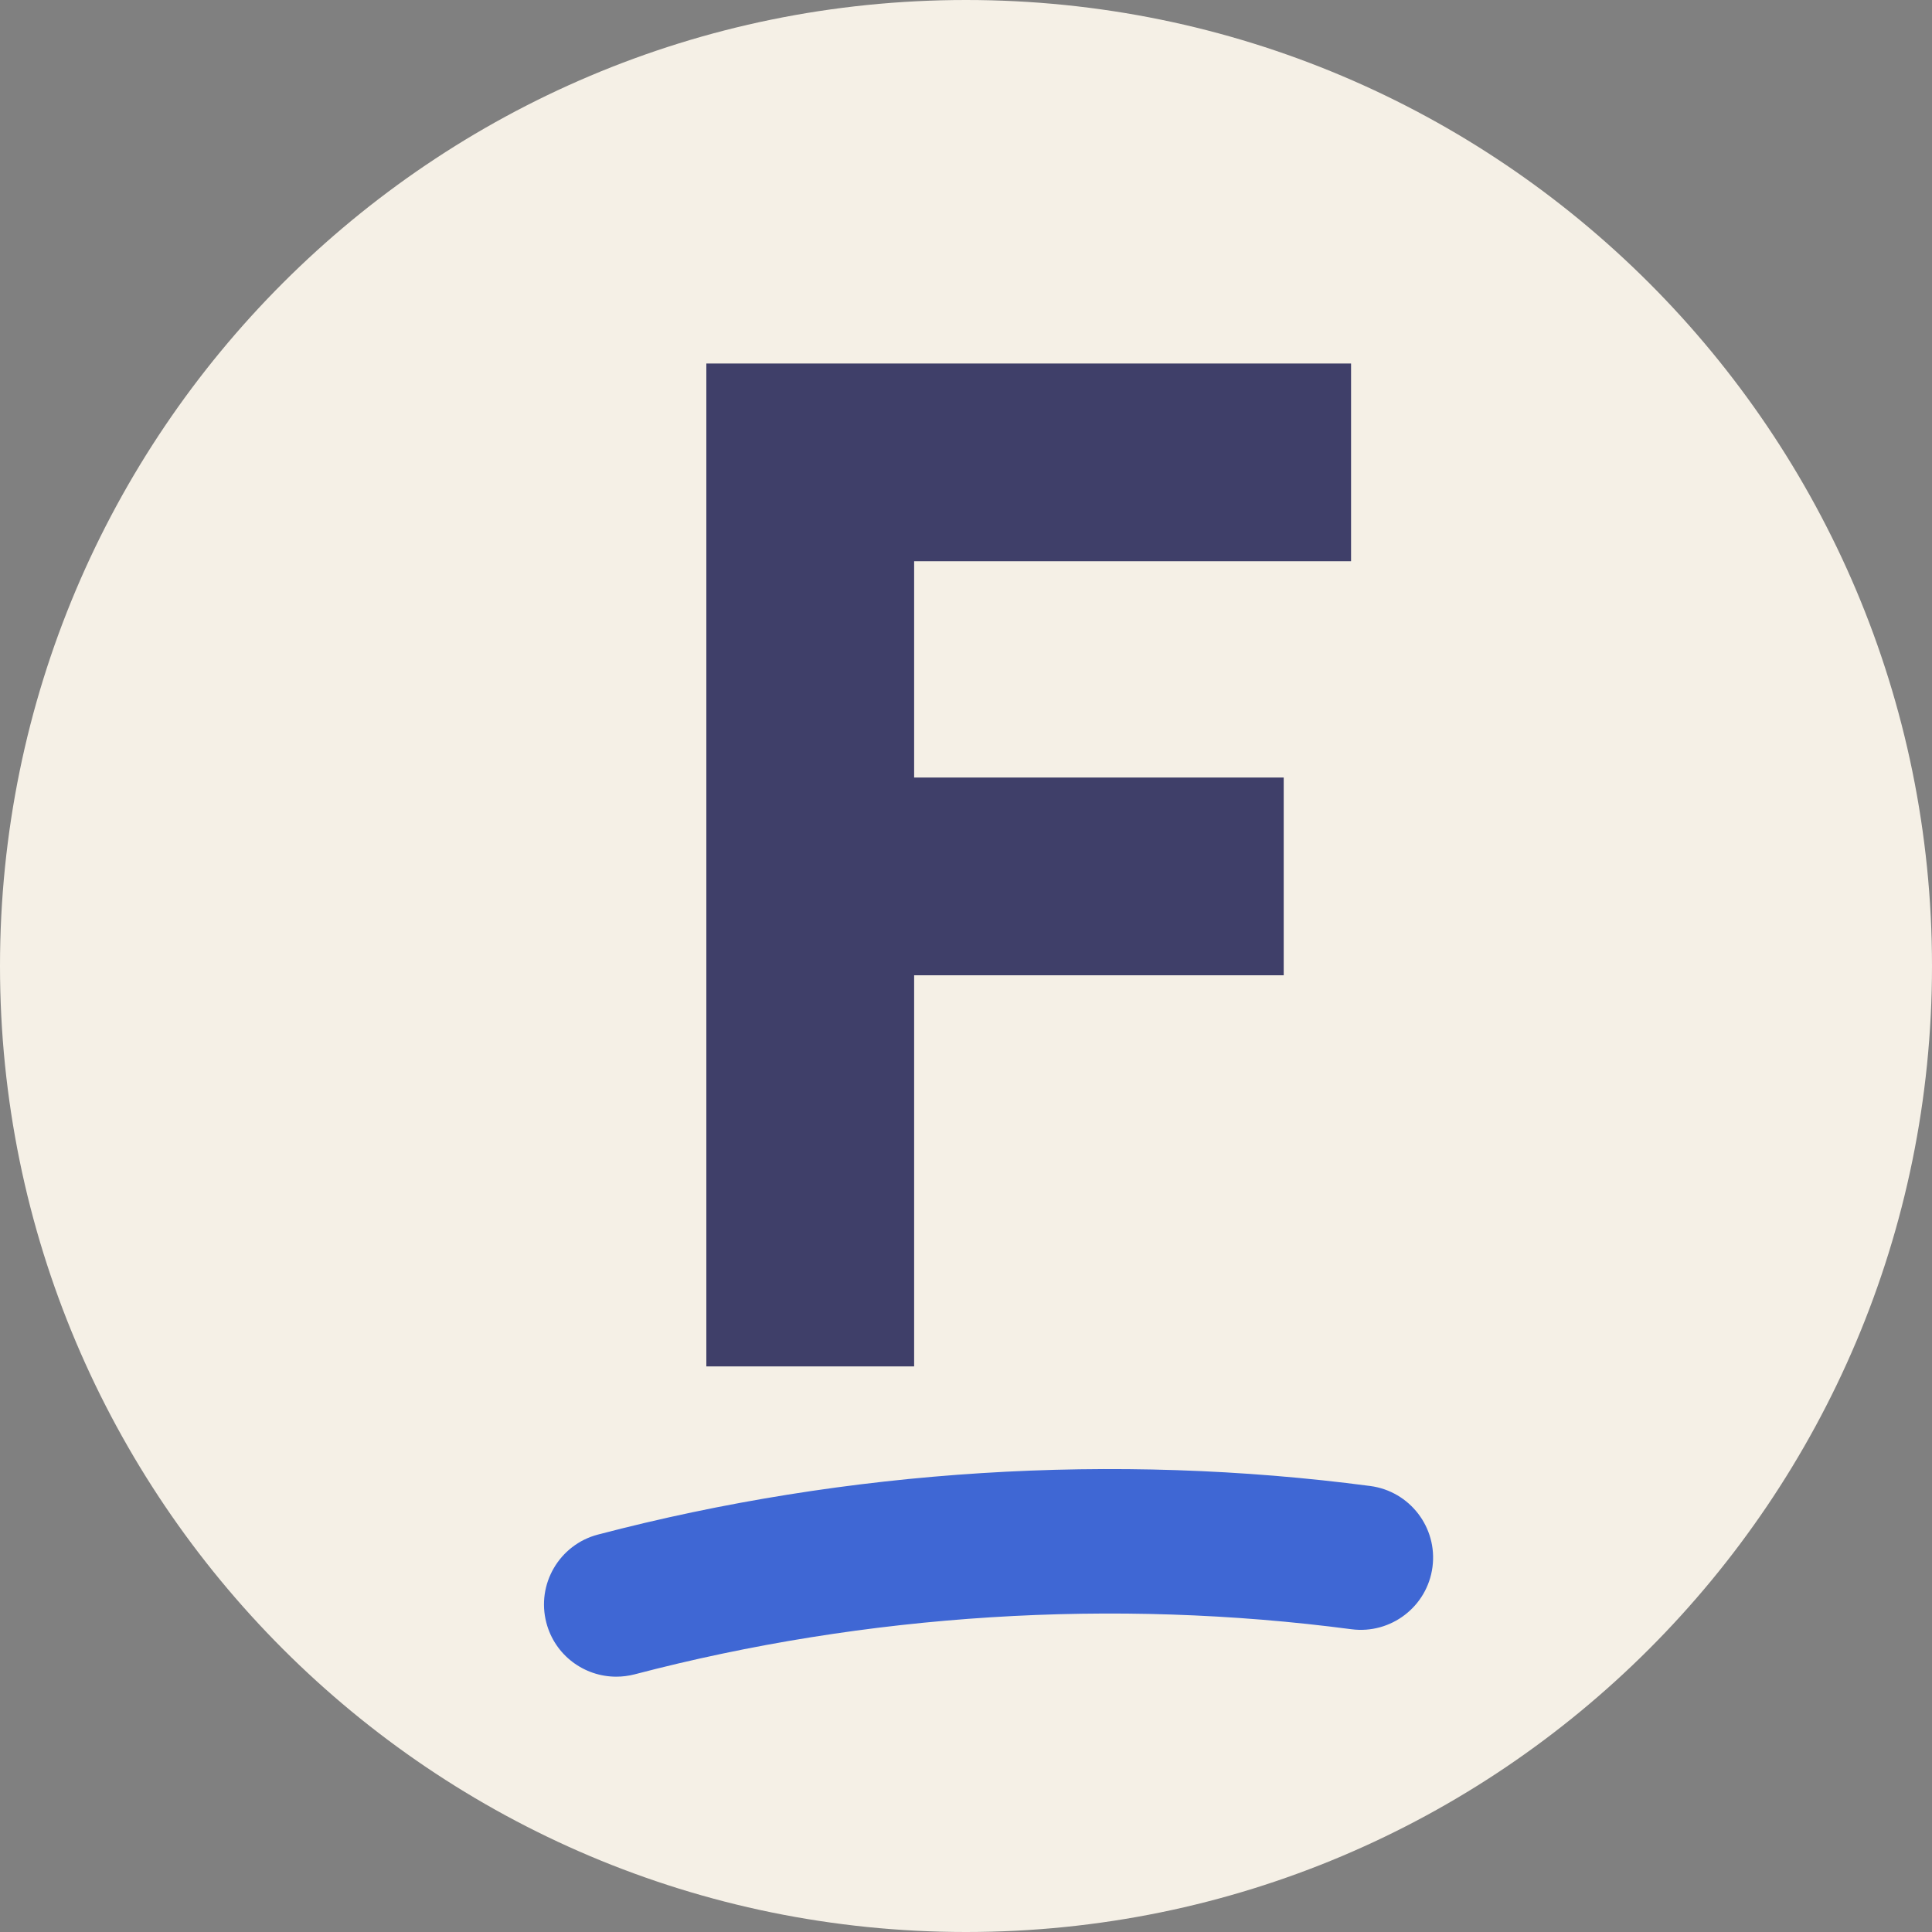 <svg width="85" height="85" viewBox="0 0 85 85" fill="none" xmlns="http://www.w3.org/2000/svg">
<rect x="0" y="0" width="85" height="85" fill="#808080" stroke="none"/>
<g clip-path="url(#clip0_1601_1118)">
<path d="M42.5 85C65.972 85 85 65.972 85 42.5C85 19.028 65.972 0 42.5 0C19.028 0 0 19.028 0 42.5C0 65.972 19.028 85 42.5 85Z" fill="#F5F0E6"/>
<path d="M40.218 42.908V60.116H31.076V15.993H59.441V24.692H40.218V34.208H56.478V42.908H40.218Z" fill="#3F3F69"/>
<path d="M27.111 73.767C25.7 73.767 24.412 72.824 24.038 71.396C23.592 69.7 24.608 67.962 26.303 67.516C37.281 64.634 49.032 63.895 60.286 65.378C62.025 65.607 63.253 67.205 63.023 68.944C62.794 70.682 61.196 71.906 59.458 71.68C49.011 70.303 38.11 70.992 27.918 73.665C27.651 73.733 27.378 73.767 27.111 73.767Z" fill="#3F67D4"/>
</g>
<defs>
<clipPath id="clip0_1601_1118">
<rect width="85" height="85" fill="white"/>
</clipPath>
</defs>
</svg>
